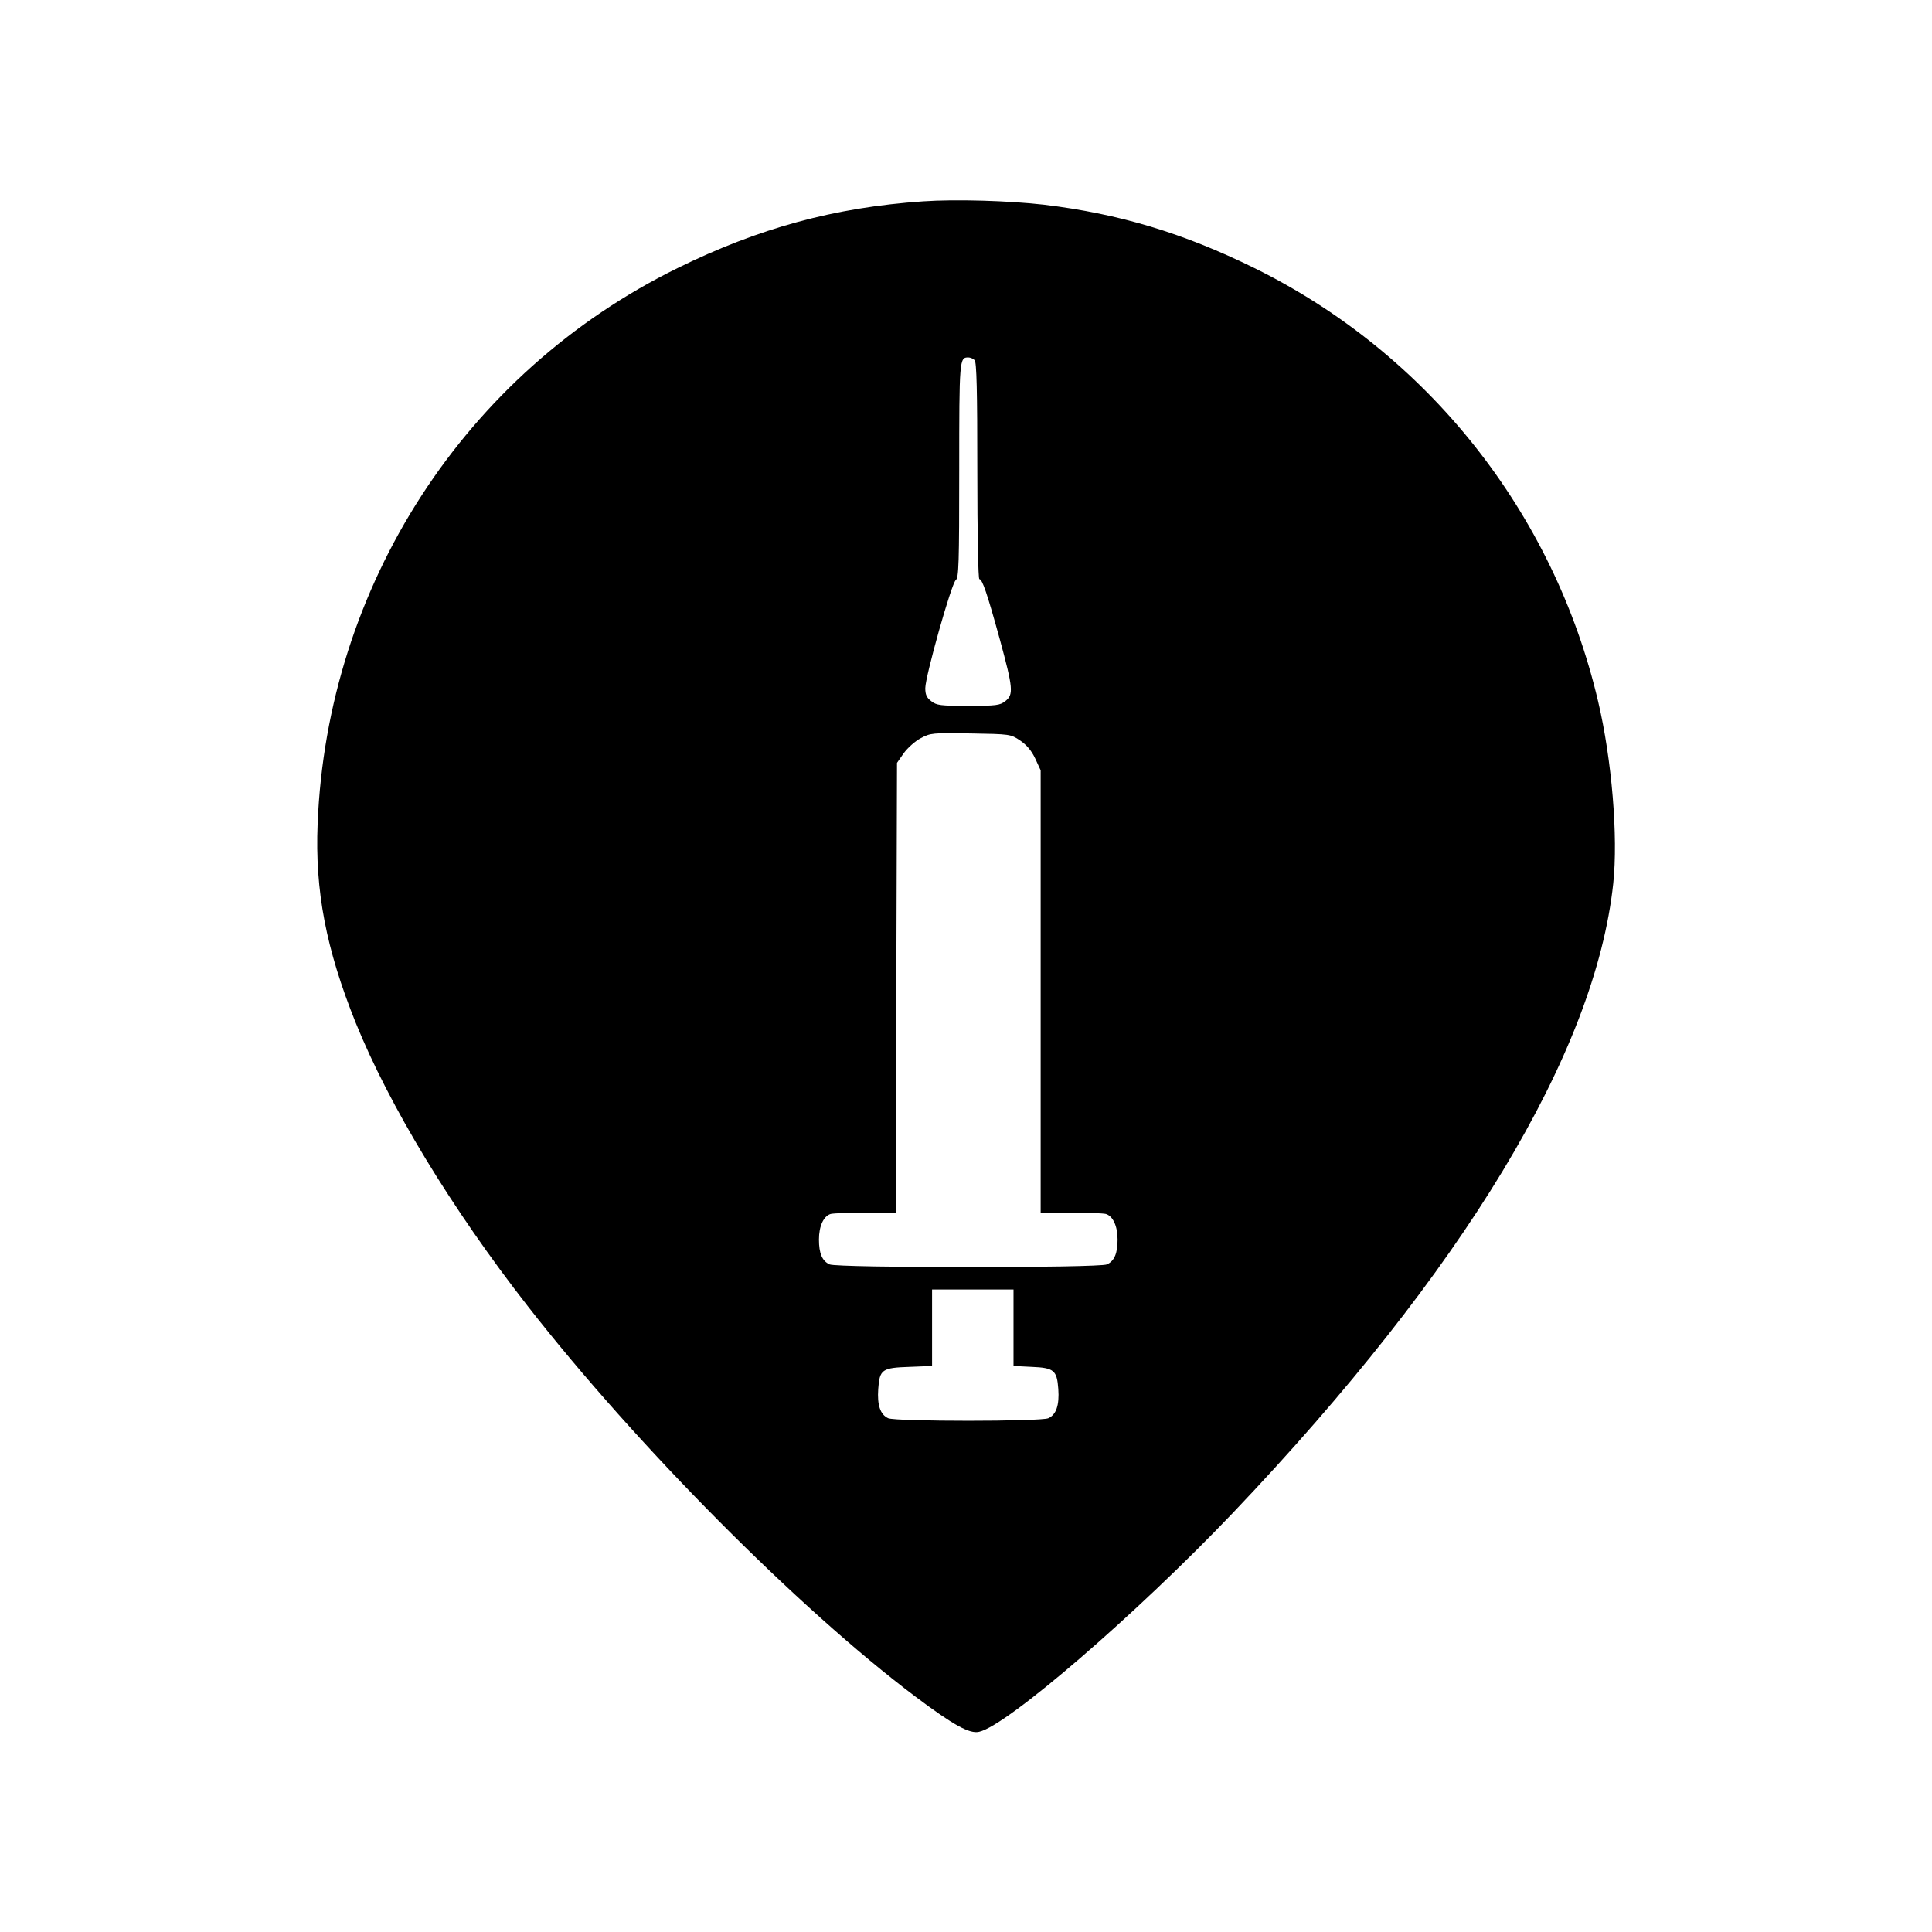 <svg version="1" xmlns="http://www.w3.org/2000/svg" width="1138.667" height="1138.667" viewBox="0 0 854 854"><path d="M408 89c-39.2 2.7-72.5 11.8-108.5 29.5-94 46.2-154.9 140.3-159.1 245.7-1.2 29.6 3.7 55.2 16.8 87.8 14.9 36.8 42.4 82.2 76.2 125.5C281.3 638.9 353 711.1 404.7 750c16.8 12.6 23.9 16.5 28.1 15.5 12.4-2.7 69.6-52.1 112.3-96.9 101.8-107 160-203.2 168-278.1 2.2-20.6-.6-54.7-6.7-80.5-19.6-83.5-75.4-153.8-151.9-191.5-31.5-15.5-59.8-24-92.9-28-15.9-1.8-39.2-2.5-53.6-1.5zm22.8 70.2c.9.9 1.2 13.2 1.2 49 0 28.3.4 47.8.9 47.8 1.3 0 3.4 6.1 9.1 26.8 5.8 21.4 6.1 24.2 2.4 27.1-2.4 1.9-4 2.1-16.4 2.1-12.4 0-14-.2-16.4-2.1-2-1.5-2.6-2.9-2.6-5.7 0-5.2 11.6-46.5 13.5-47.8 1.3-1 1.5-7.3 1.5-48.6 0-49 .1-49.8 4-49.8.9 0 2.1.5 2.8 1.2zm20.1 168.1c2.9 2 5 4.4 6.7 8l2.4 5.2V536h13.3c7.2 0 14.2.3 15.5.6 3.1.9 5.2 5.3 5.2 11.3 0 6.1-1.4 9.5-4.7 11-3.4 1.6-119.2 1.6-122.6 0-3.3-1.5-4.7-4.9-4.7-11 0-6 2.1-10.4 5.2-11.3 1.3-.3 8.3-.6 15.5-.6H396l.2-99.4.3-99.4 3-4.3c1.7-2.3 5-5.3 7.5-6.6 4.3-2.3 5.2-2.4 22.1-2.1 17.3.3 17.6.3 21.8 3.1zM448 586.9v16.9l8 .4c9.9.4 11.2 1.5 11.8 9.8.5 7.1-.9 11.3-4.4 12.9-3.5 1.5-67.3 1.5-70.8 0-3.5-1.6-4.9-5.8-4.4-12.9.6-8.7 1.7-9.4 13.8-9.8l10-.4V570h36v16.9z"/></svg>